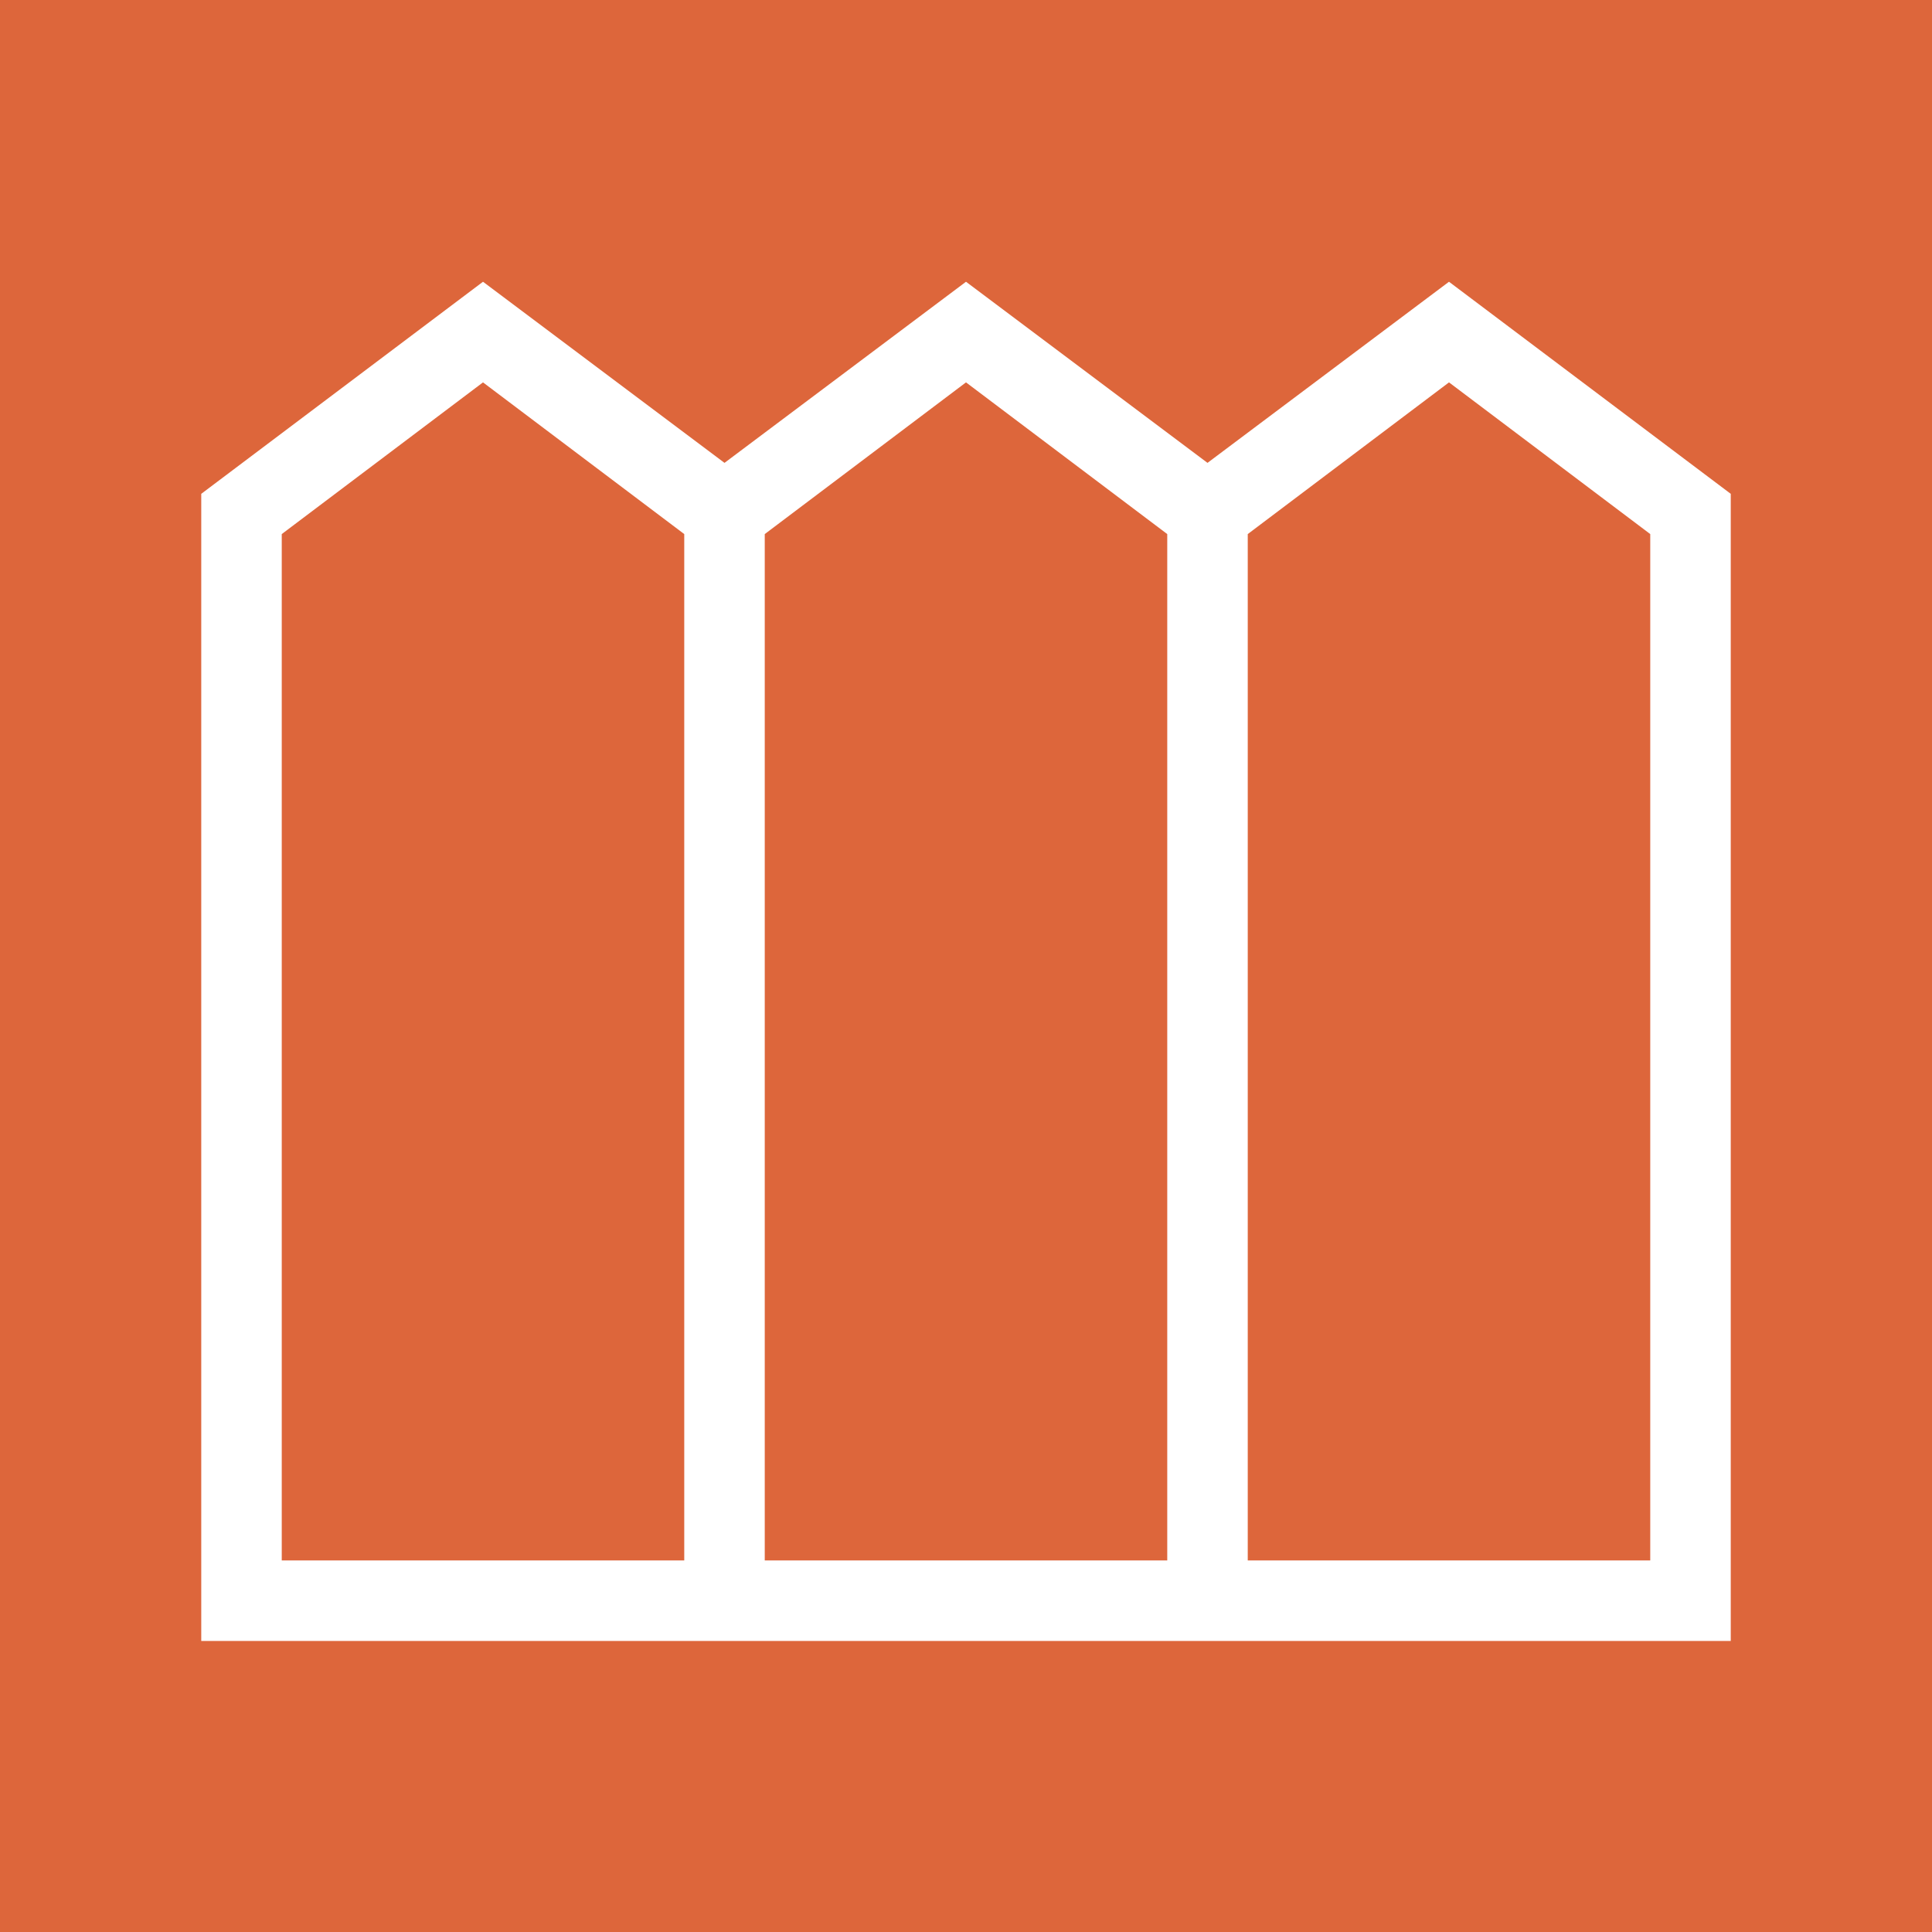 <?xml version="1.0" encoding="UTF-8"?> <svg xmlns="http://www.w3.org/2000/svg" width="48" height="48" viewBox="0 0 48 48" fill="none"><rect width="48" height="48" fill="#DD663B"></rect><path d="M5 40.769V12.269L12 7L18 11.5L24 7L30 11.5L36 7L43 12.269V40.769H5ZM7 38.769H17V13.269L12 9.5L7 13.269V38.769ZM19 38.769H29V13.269L24 9.5L19 13.269V38.769ZM31 38.769H41V13.269L36 9.5L31 13.269V38.769Z" fill="white"></path></svg> 